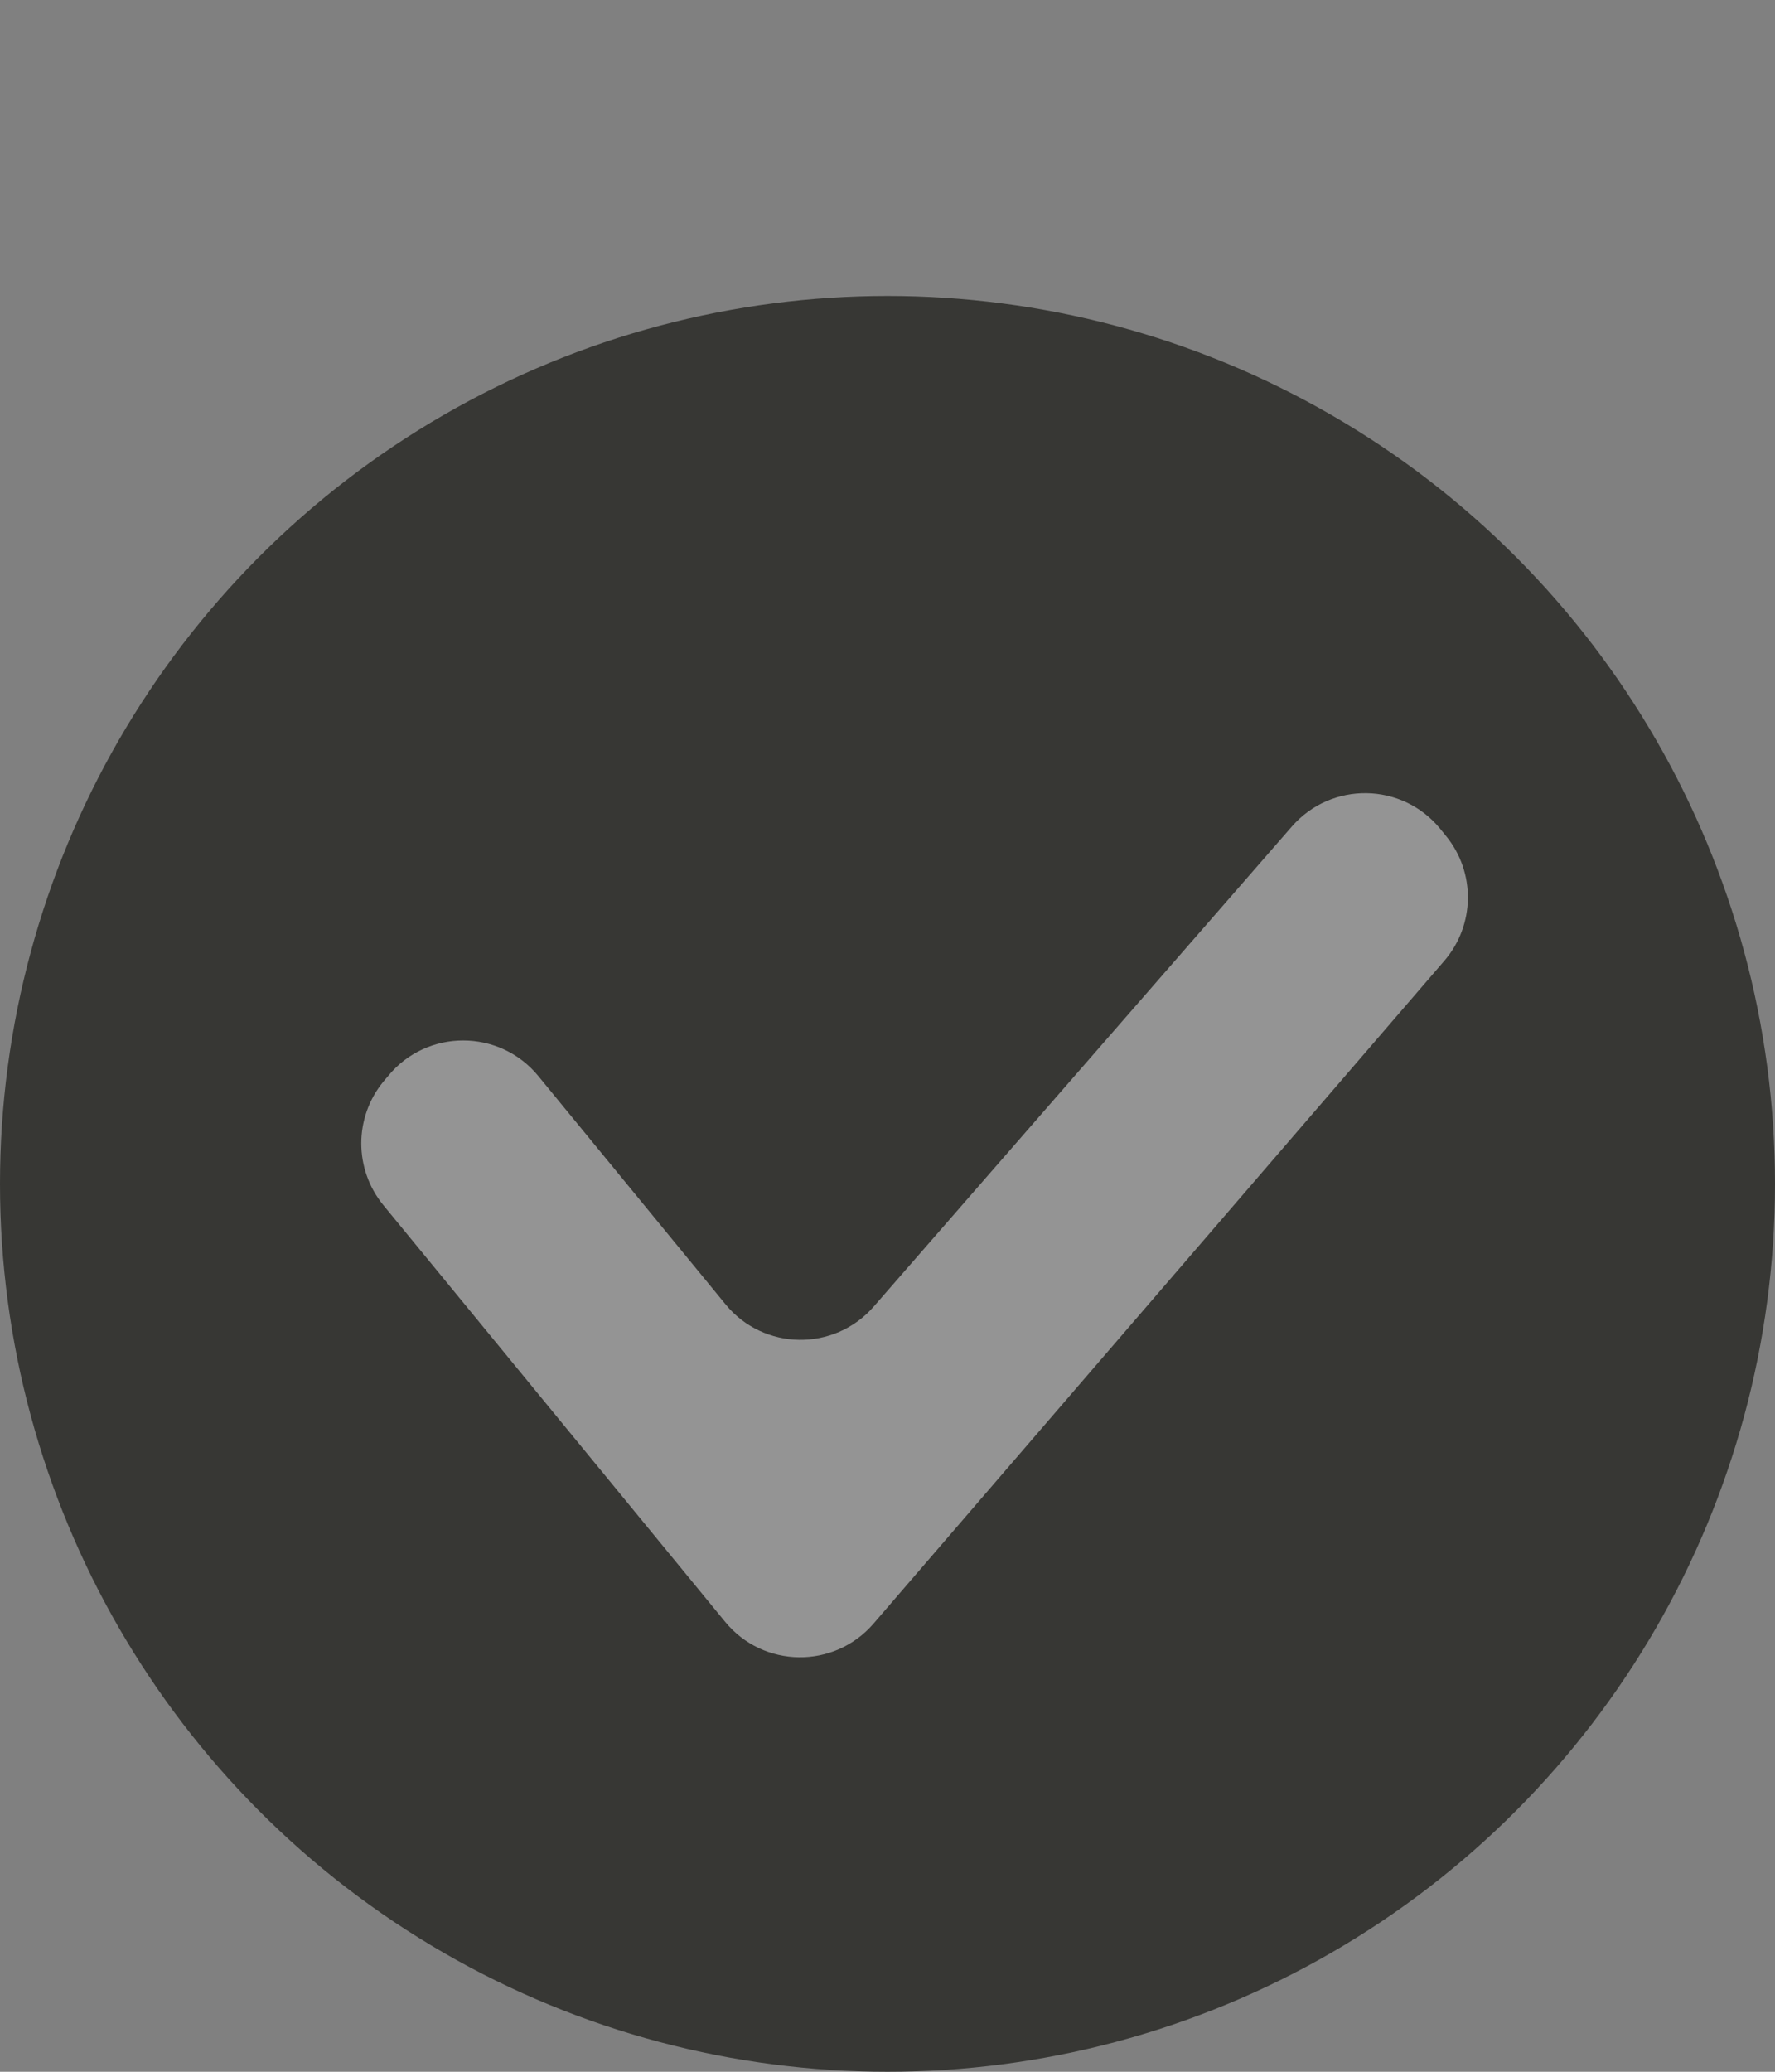 <?xml version="1.0" encoding="UTF-8"?> <svg xmlns="http://www.w3.org/2000/svg" width="12" height="14" viewBox="0 0 12 14" fill="none"><rect x="0" y="0" width="12" height="14" fill="#808080" stroke="none"/><circle cx="6" cy="8" r="6" fill="#373734"></circle><path fill-rule="evenodd" clip-rule="evenodd" d="M2.591 8.143C2.393 7.901 2.393 7.552 2.591 7.31L2.624 7.271C2.886 6.951 3.376 6.951 3.639 7.271L4.905 8.814C5.162 9.128 5.64 9.135 5.907 8.829L8.734 5.585C9.001 5.279 9.479 5.286 9.736 5.6L9.775 5.648C9.977 5.894 9.973 6.25 9.765 6.492L5.906 10.971C5.64 11.28 5.16 11.274 4.902 10.959L2.591 8.143Z" fill="#F2F3F5" fill-opacity="0.5"></path></svg> 